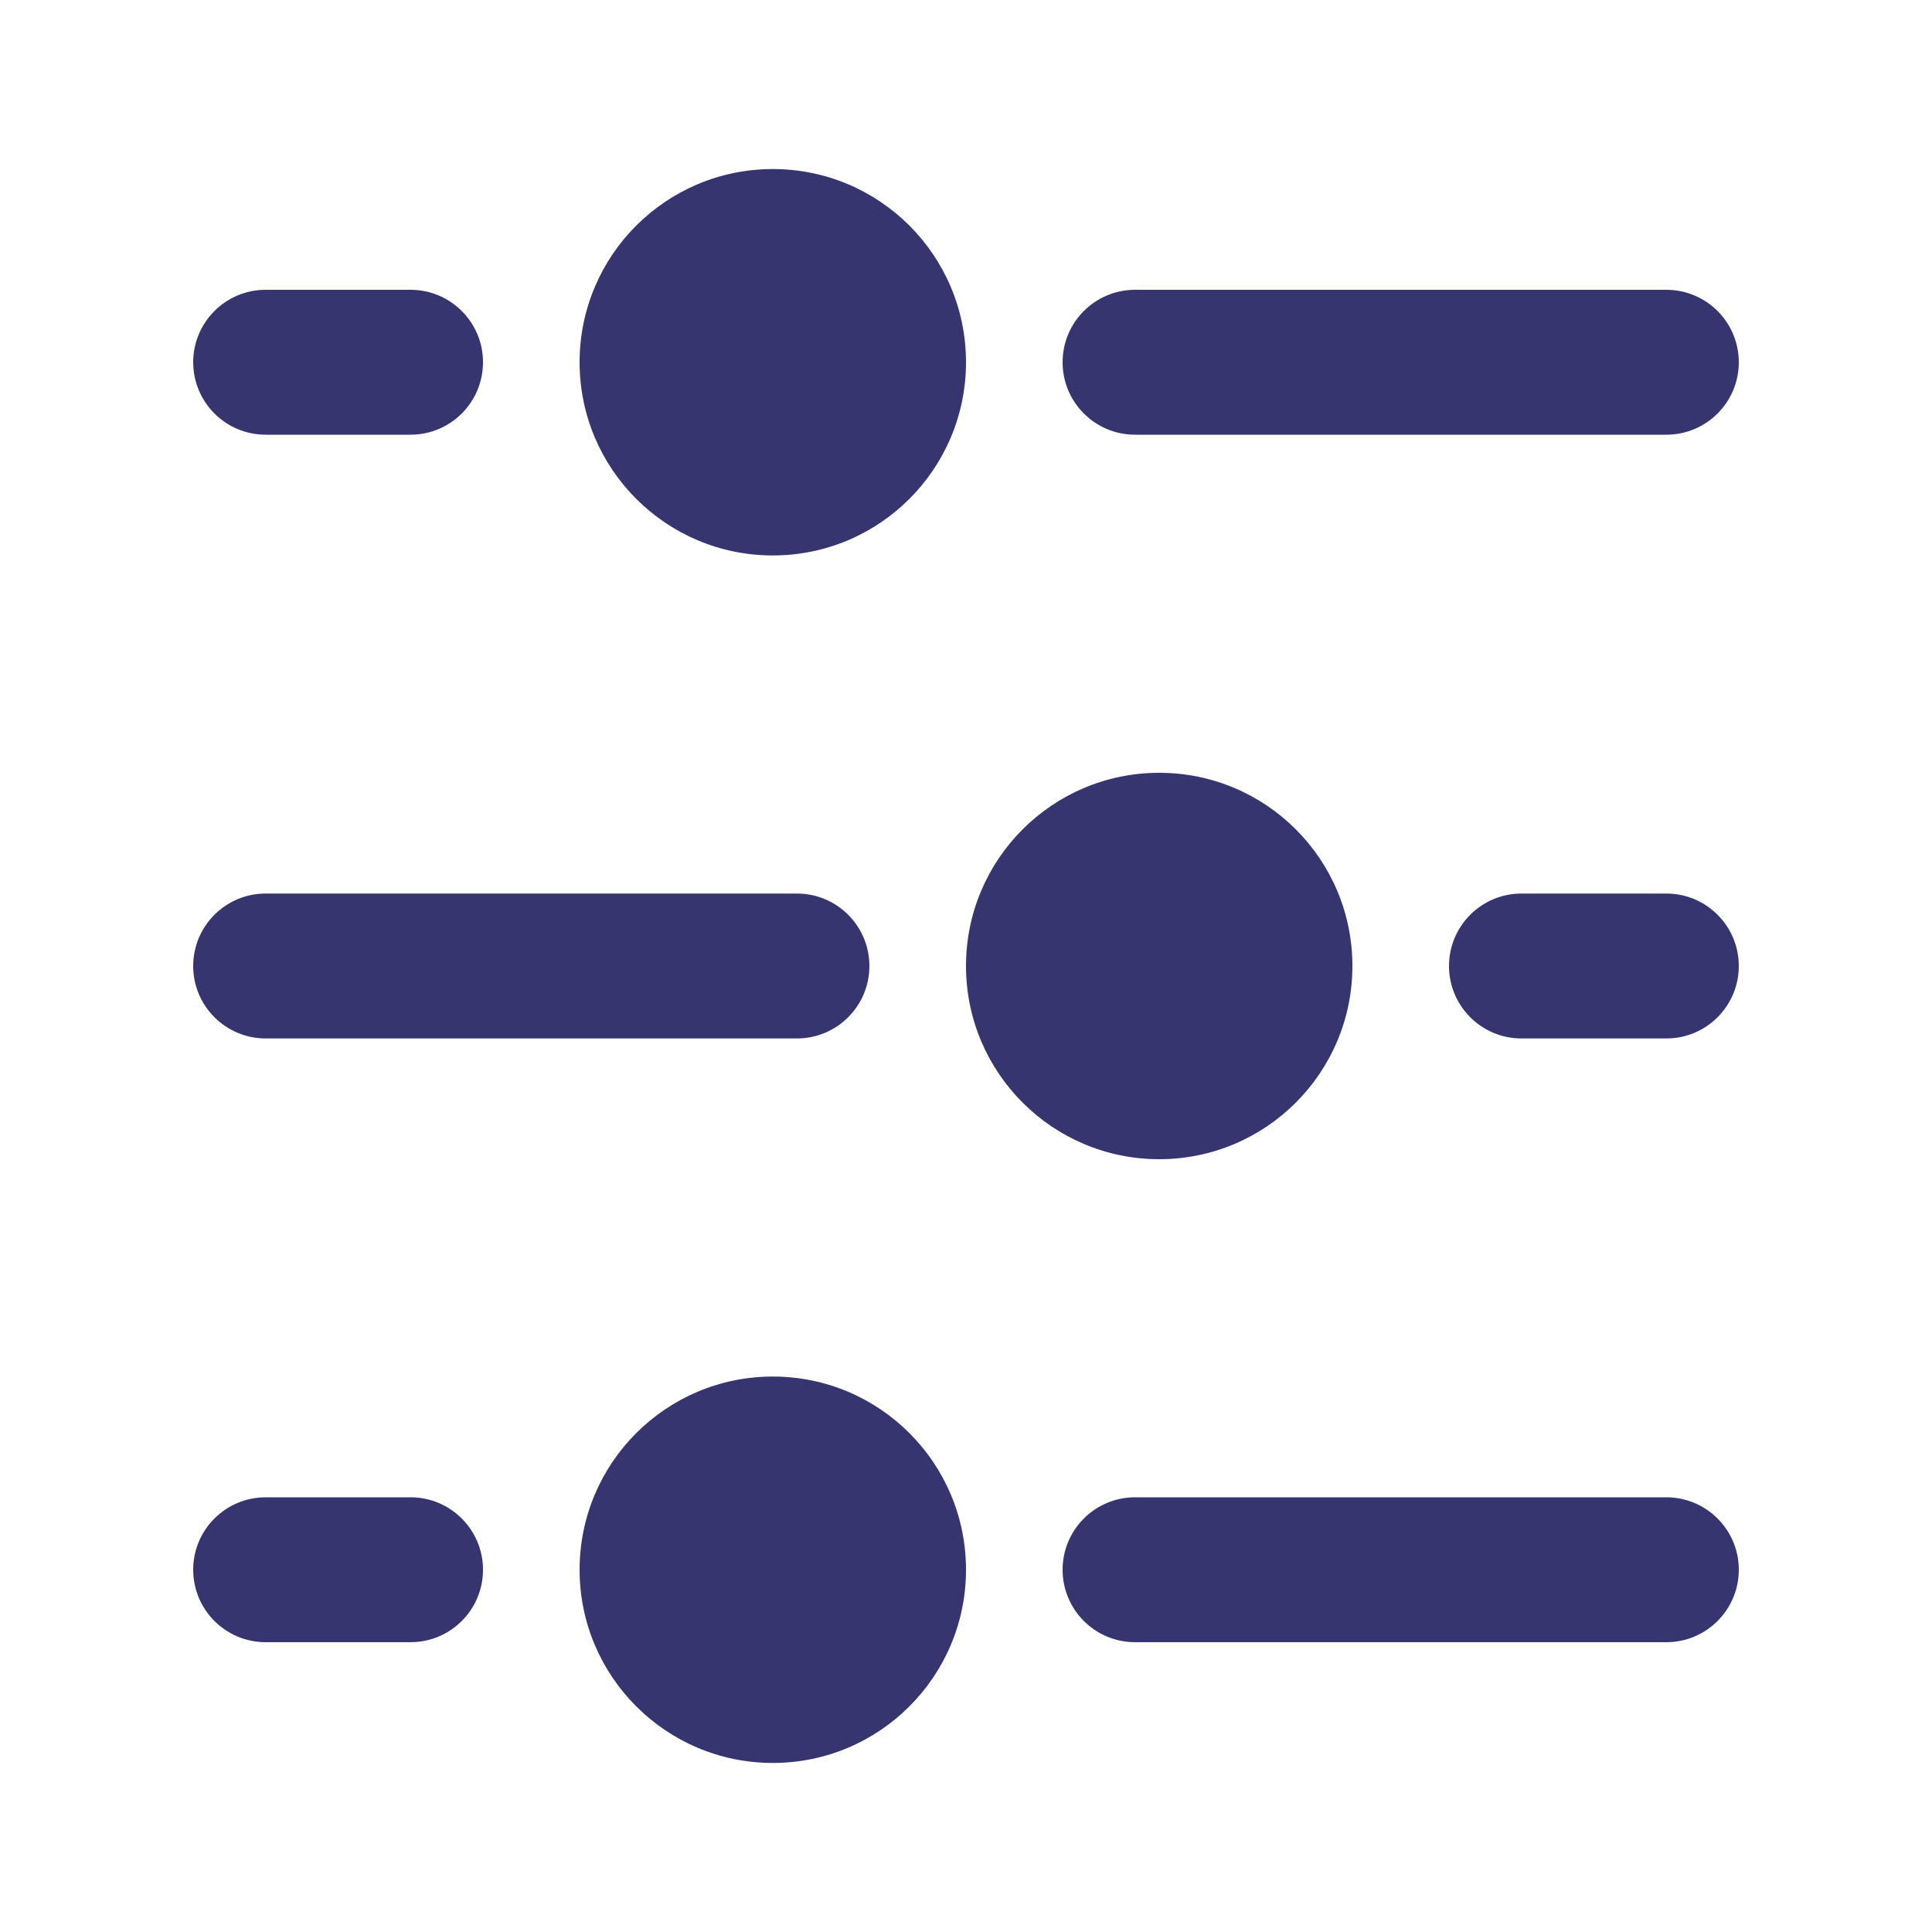 <svg width="24" height="24" viewBox="0 0 24 24" fill="none" xmlns="http://www.w3.org/2000/svg">
<path d="M12 4.5C12 3.174 10.926 2.1 9.6 2.1C8.275 2.1 7.2 3.174 7.2 4.5C7.2 5.825 8.275 6.9 9.6 6.9C10.926 6.9 12 5.825 12 4.5Z" fill="#36356F"/>
<path d="M20.7 5.4C21.197 5.4 21.6 4.997 21.6 4.5C21.6 4.003 21.197 3.6 20.7 3.6L14.1 3.6C13.603 3.6 13.2 4.003 13.2 4.5C13.2 4.997 13.603 5.4 14.1 5.4L20.7 5.4Z" fill="#36356F"/>
<path d="M6 4.5C6 4.997 5.597 5.4 5.1 5.4H3.3C2.803 5.4 2.4 4.997 2.4 4.5C2.4 4.003 2.803 3.6 3.3 3.6L5.1 3.6C5.597 3.6 6 4.003 6 4.5Z" fill="#36356F"/>
<path d="M5.1 20.4C5.597 20.4 6 19.997 6 19.5C6 19.003 5.597 18.6 5.1 18.6H3.3C2.803 18.6 2.4 19.003 2.4 19.5C2.4 19.997 2.803 20.4 3.3 20.4H5.1Z" fill="#36356F"/>
<path d="M20.7 20.4C21.197 20.4 21.6 19.997 21.6 19.5C21.6 19.003 21.197 18.6 20.7 18.6H14.1C13.603 18.6 13.2 19.003 13.2 19.5C13.2 19.997 13.603 20.4 14.1 20.4H20.7Z" fill="#36356F"/>
<path d="M10.8 12C10.8 12.497 10.397 12.9 9.9 12.9H3.3C2.803 12.9 2.4 12.497 2.4 12C2.4 11.503 2.803 11.1 3.3 11.1H9.9C10.397 11.1 10.8 11.503 10.8 12Z" fill="#36356F"/>
<path d="M20.7 12.9C21.197 12.9 21.6 12.497 21.6 12C21.6 11.503 21.197 11.1 20.7 11.1H18.9C18.403 11.1 18 11.503 18 12C18 12.497 18.403 12.9 18.9 12.9H20.7Z" fill="#36356F"/>
<path d="M16.8 12C16.8 10.674 15.726 9.6 14.4 9.6C13.075 9.6 12 10.674 12 12C12 13.325 13.075 14.4 14.4 14.4C15.726 14.4 16.8 13.325 16.8 12Z" fill="#36356F"/>
<path d="M12 19.5C12 18.174 10.926 17.1 9.6 17.1C8.275 17.1 7.2 18.174 7.2 19.5C7.2 20.825 8.275 21.9 9.6 21.9C10.926 21.9 12 20.825 12 19.5Z" fill="#36356F"/>
</svg>
